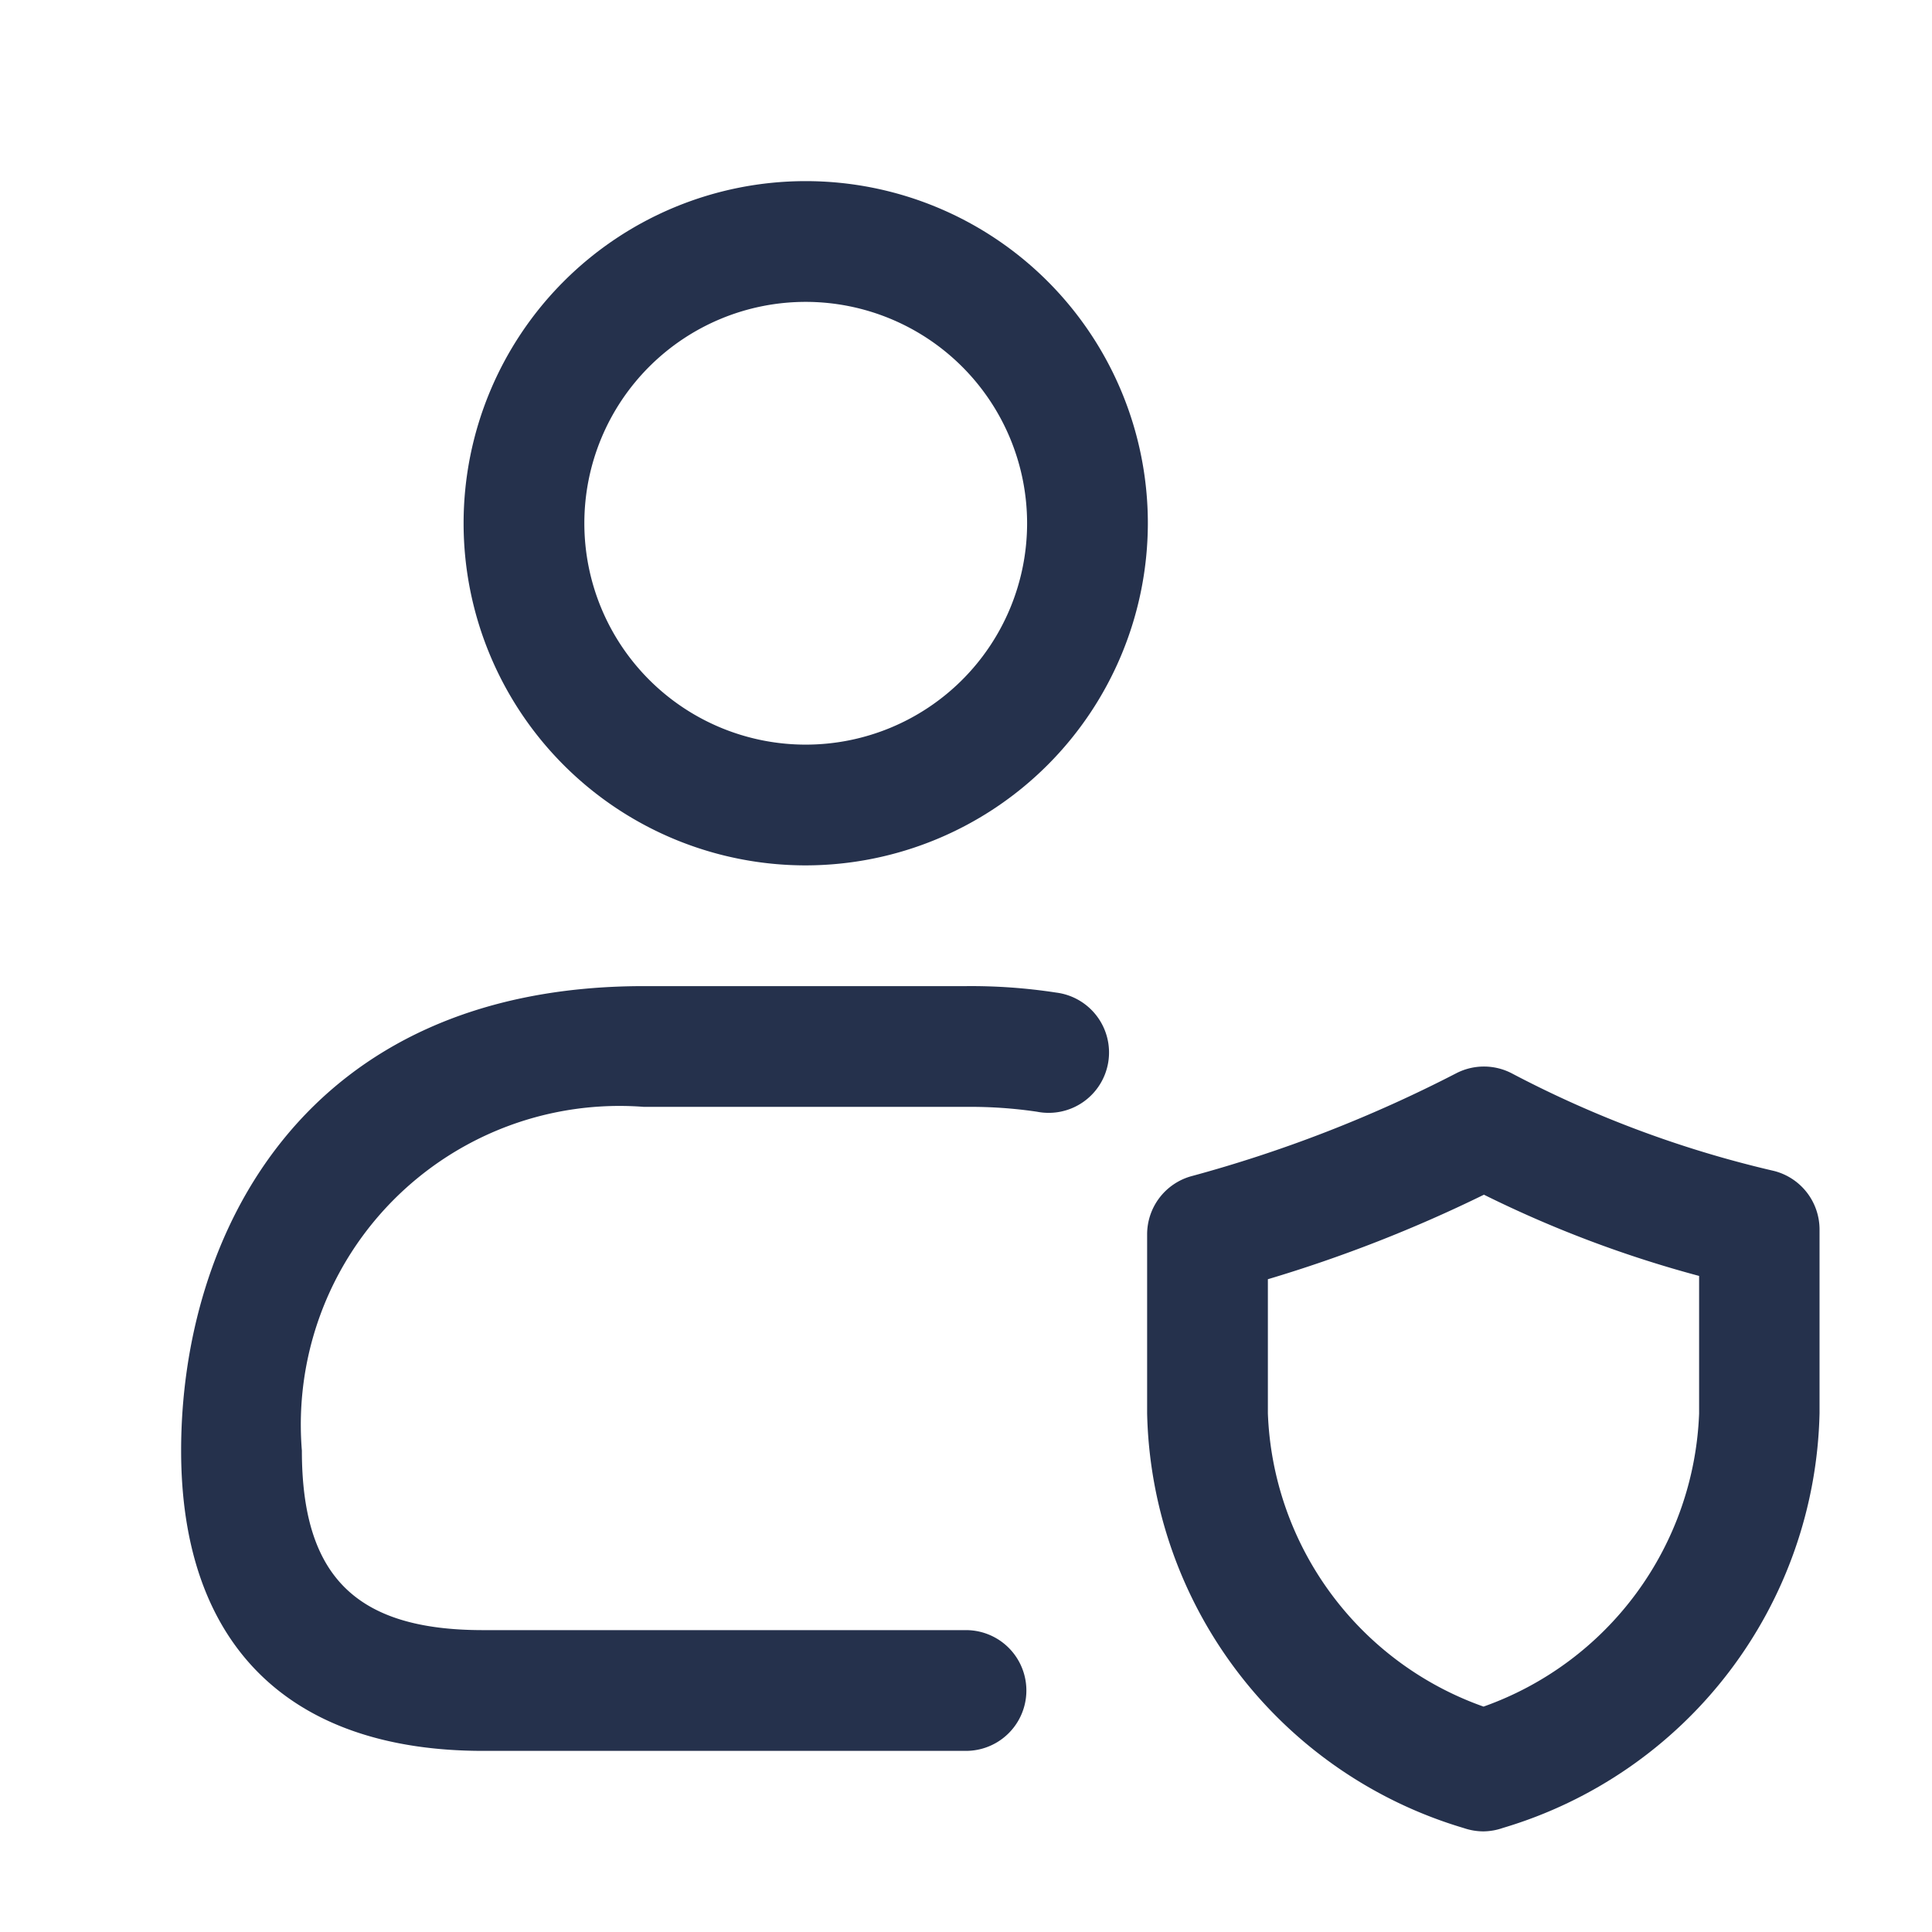 <?xml version="1.0" encoding="UTF-8"?>
<svg xmlns="http://www.w3.org/2000/svg" id="Layer" viewBox="0 0 24 24">
  <defs>
    <style>.cls-1{fill:#25314c;}</style>
  </defs>
  <path id="user-shield" class="cls-1" d="M10.009,10.75a4.25,4.25,0,1,1,4.25-4.25A4.255,4.255,0,0,1,10.009,10.75Zm0-7a2.75,2.75,0,1,0,2.75,2.75A2.752,2.752,0,0,0,10.009,3.75ZM12,21.75H6c-2.418,0-3.75-1.325-3.75-3.73,0-2.662,1.506-5.77,5.75-5.77h4a6.957,6.957,0,0,1,1.119.08.75.75,0,1,1-.238,1.48A5.634,5.634,0,0,0,12,13.75H8a3.959,3.959,0,0,0-4.25,4.27c0,1.563.673,2.23,2.25,2.23h6a.75.75,0,0,1,0,1.5Zm6.429,1a.759.759,0,0,1-.245-.041,5.5,5.5,0,0,1-3.934-5.153V15.333a.75.75,0,0,1,.539-.719,16.646,16.646,0,0,0,3.3-1.281.75.75,0,0,1,.69,0,13.552,13.552,0,0,0,3.263,1.214.751.751,0,0,1,.561.726v2.281a5.5,5.5,0,0,1-3.933,5.153A.759.759,0,0,1,18.429,22.75ZM15.75,15.891v1.665A4.023,4.023,0,0,0,18.429,21.2a4.025,4.025,0,0,0,2.678-3.641V15.85a14.352,14.352,0,0,1-2.673-1.009A17.348,17.348,0,0,1,15.75,15.891Z"></path>
</svg>
